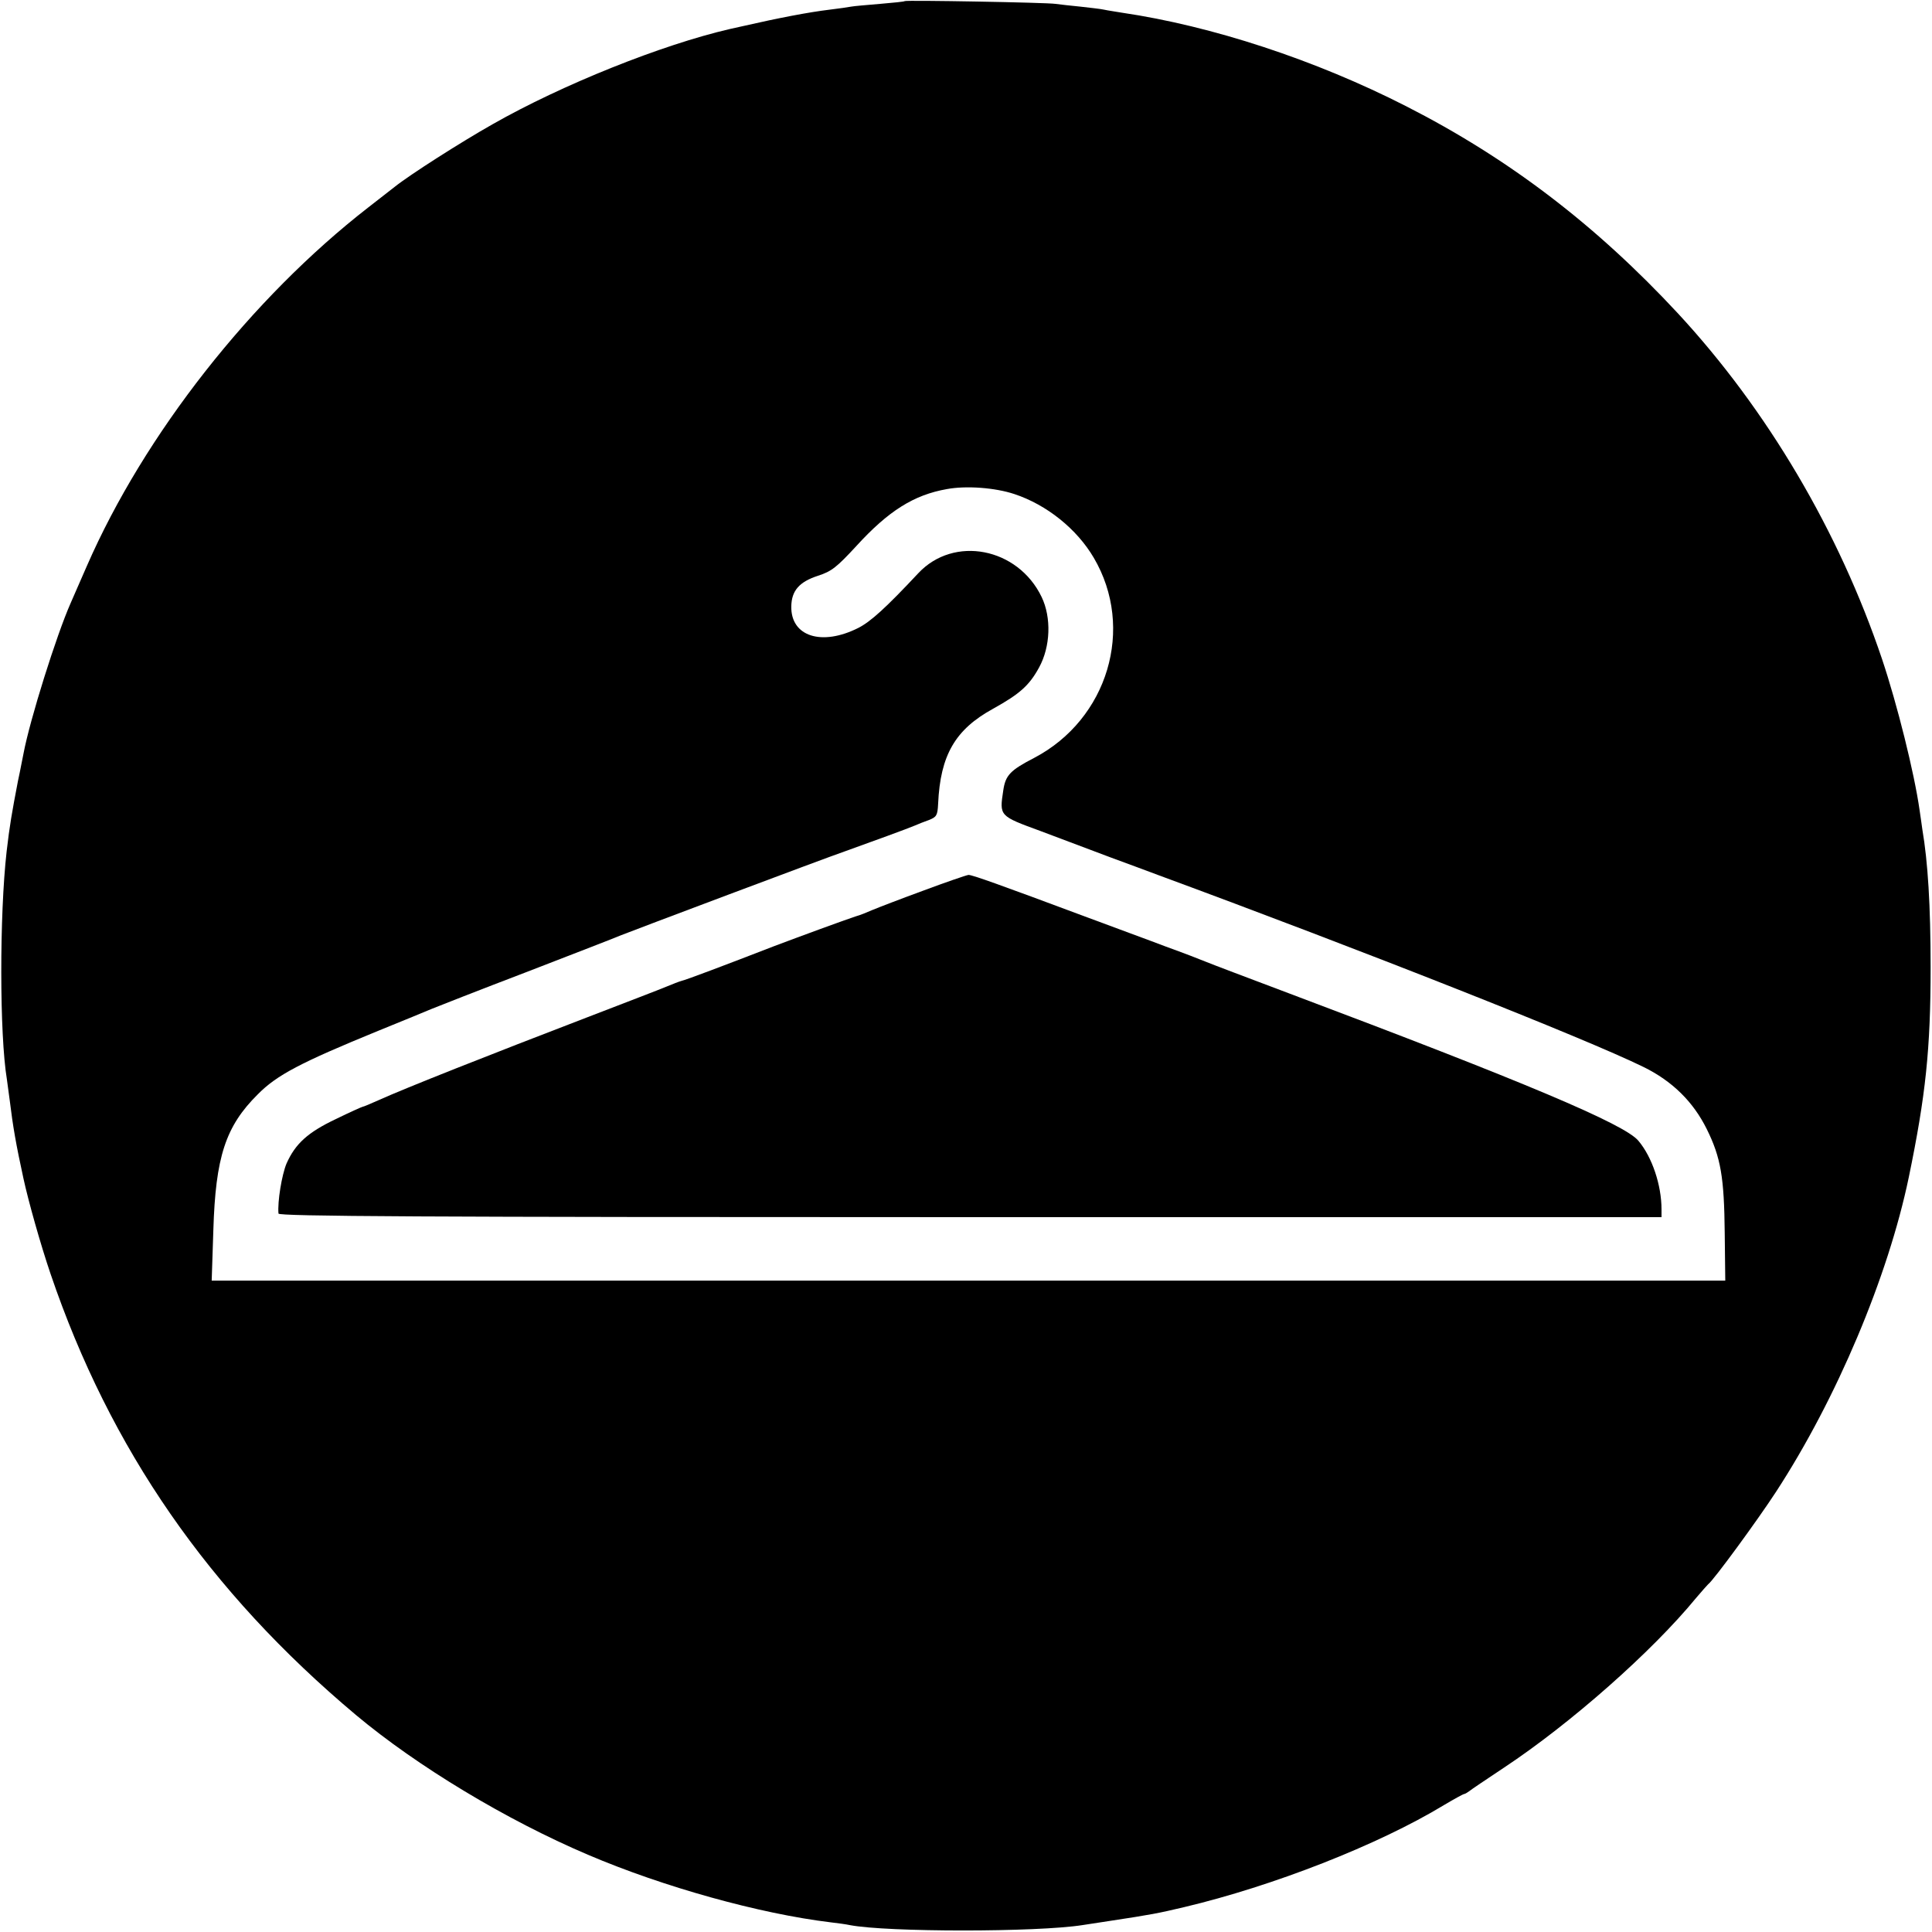 <?xml version="1.0" standalone="no"?>
<!DOCTYPE svg PUBLIC "-//W3C//DTD SVG 20010904//EN"
 "http://www.w3.org/TR/2001/REC-SVG-20010904/DTD/svg10.dtd">
<svg version="1.0" xmlns="http://www.w3.org/2000/svg"
 width="700pt" height="700pt" viewBox="0 0 700 700"
 preserveAspectRatio="xMidYMid meet">
<g transform="translate(0,700) scale(0.1,-0.1)"
fill="#000000" stroke="none">
<path d="M3278 6996 c-1 -2 -42 -6 -89 -10 -47 -4 -95 -8 -105 -10 -10 -2 -45
-7 -78 -11 -75 -9 -185 -30 -316 -60 -8 -2 -28 -6 -45 -10 -247 -57 -609 -202
-860 -345 -115 -65 -300 -183 -355 -227 -8 -6 -51 -40 -95 -74 -425 -330 -812
-823 -1020 -1299 -25 -58 -52 -118 -59 -135 -51 -115 -148 -423 -171 -546 -3
-13 -11 -58 -20 -99 -22 -115 -30 -160 -41 -255 -26 -230 -26 -663 1 -826 2
-13 6 -46 10 -74 12 -98 23 -161 50 -285 18 -83 62 -239 98 -345 216 -635 573
-1151 1107 -1599 221 -185 544 -380 840 -506 274 -117 623 -214 880 -245 25
-3 56 -7 69 -10 136 -26 678 -26 843 0 13 2 57 9 98 15 152 23 177 28 270 50
321 76 703 225 942 370 37 22 70 40 73 40 3 0 11 5 18 10 7 6 64 44 127 86
240 159 536 420 695 614 21 25 41 47 44 50 18 12 181 235 246 335 219 336 406
779 481 1140 61 295 79 464 79 760 0 224 -10 383 -30 500 -2 17 -7 48 -10 70
-19 134 -81 383 -136 547 -156 463 -416 903 -739 1252 -298 321 -614 562 -985
751 -329 168 -704 291 -1030 339 -23 4 -52 8 -65 11 -13 3 -52 7 -86 11 -33 3
-74 8 -90 10 -33 5 -540 14 -546 10z m397 -1786 c118 -39 227 -127 288 -231
150 -255 51 -585 -216 -725 -87 -45 -104 -63 -112 -118 -14 -93 -15 -92 135
-147 74 -28 189 -71 255 -96 66 -24 143 -53 170 -63 735 -271 1551 -593 1760
-696 104 -51 180 -126 229 -225 51 -103 63 -175 65 -376 l2 -173 -2742 0
-2742 0 6 183 c8 265 44 376 161 492 69 70 155 115 436 230 91 37 179 73 195
80 17 7 172 68 345 134 173 67 326 126 339 132 37 15 738 279 811 304 95 34
232 84 255 94 11 5 34 14 51 20 27 11 31 16 33 59 8 176 62 269 199 344 97 54
131 84 167 150 41 75 45 180 9 255 -86 179 -318 224 -447 86 -117 -125 -172
-175 -217 -198 -133 -67 -245 -31 -243 78 1 57 29 89 97 111 49 16 67 30 139
108 116 127 208 185 328 206 70 13 175 5 244 -18z"/>
<path d="M3345 3773 c-82 -30 -165 -62 -184 -70 -18 -8 -45 -19 -60 -23 -40
-13 -206 -74 -296 -108 -178 -69 -321 -123 -336 -126 -8 -2 -33 -12 -55 -21
-21 -9 -149 -58 -284 -110 -357 -137 -663 -258 -758 -301 -29 -13 -55 -24 -58
-24 -2 0 -47 -20 -98 -45 -101 -48 -146 -89 -178 -161 -17 -41 -33 -138 -29
-181 1 -10 509 -13 2506 -13 l2505 0 0 28 c0 88 -34 190 -84 249 -50 60 -410
212 -1266 534 -146 55 -281 106 -300 114 -19 8 -84 33 -145 55 -60 23 -189 70
-285 106 -327 122 -417 154 -431 154 -8 -1 -81 -26 -164 -57z"/>
</g>
</svg>
